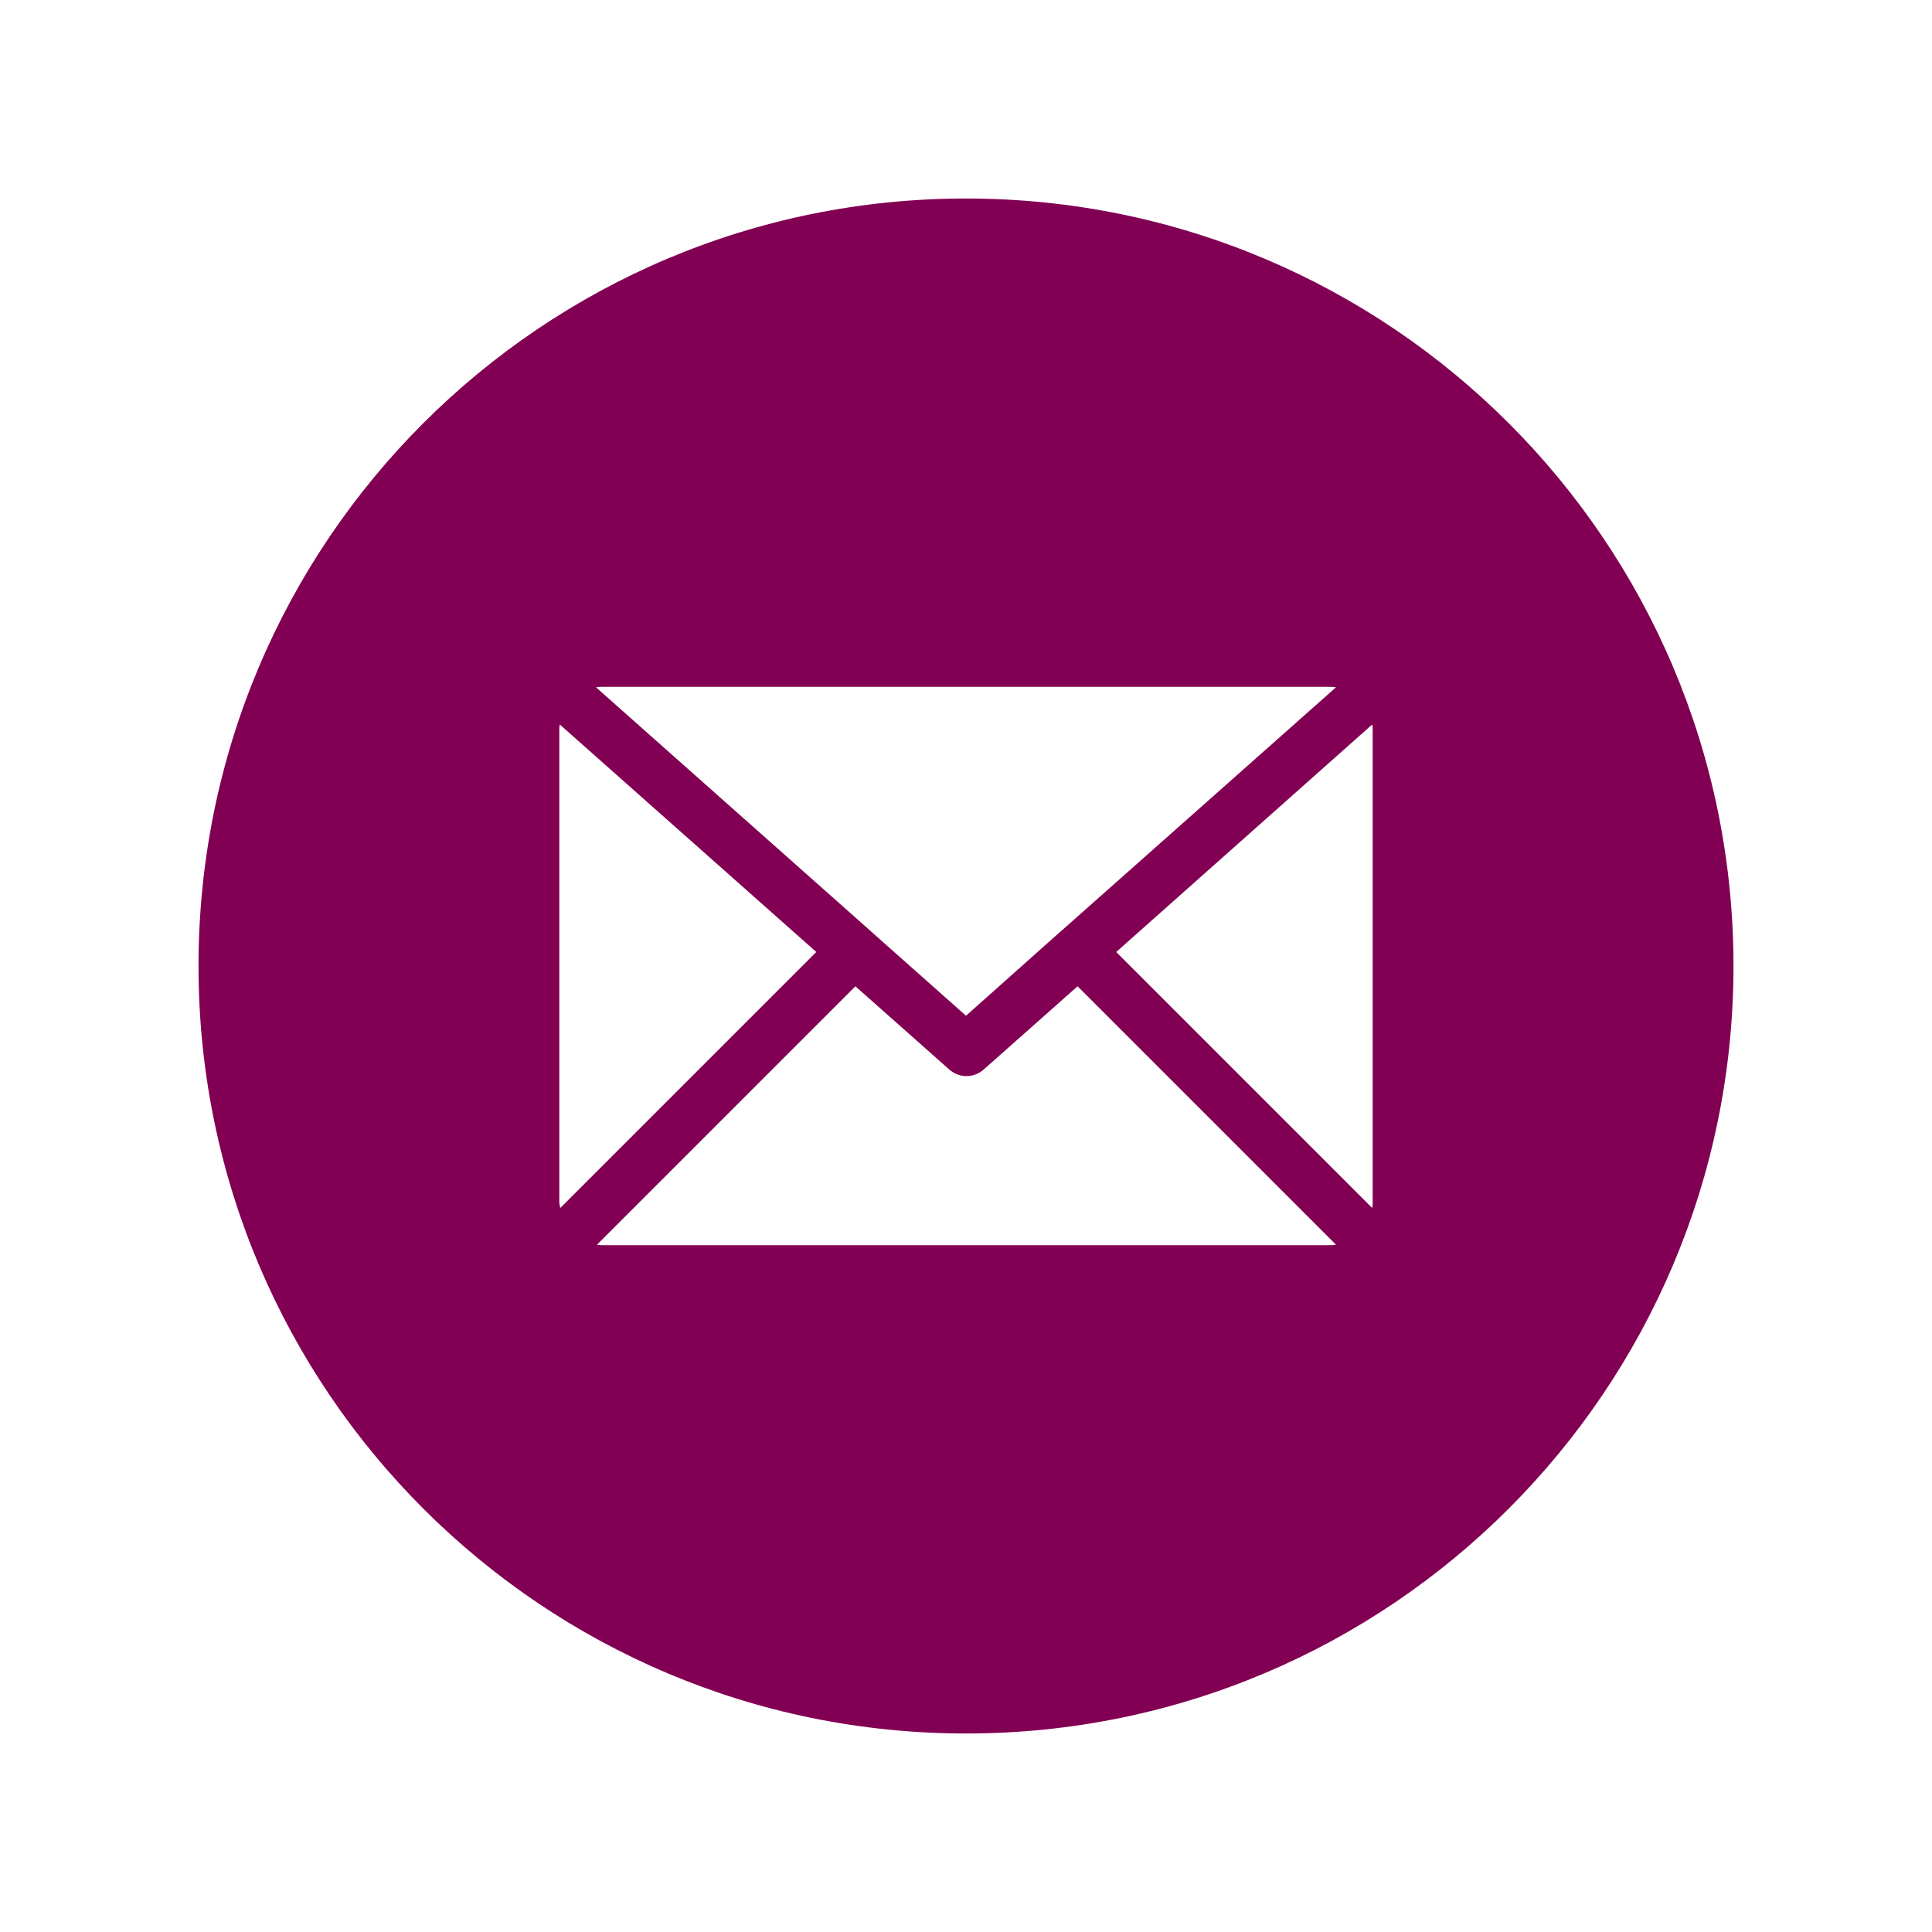 <?xml version="1.0" encoding="utf-8"?>
<!-- Generator: Adobe Illustrator 28.3.0, SVG Export Plug-In . SVG Version: 6.00 Build 0)  -->
<svg version="1.1" xmlns="http://www.w3.org/2000/svg" xmlns:xlink="http://www.w3.org/1999/xlink" x="0px" y="0px"
	 viewBox="0 0 40 40" style="enable-background:new 0 0 40 40;" xml:space="preserve">
<style type="text/css">
	.st0{fill:#820053;}
	.st1{display:none;}
	.st2{display:inline;fill:none;stroke:#820053;stroke-width:0.013;stroke-miterlimit:10;}
</style>
<g id="Layer_1">
	<path class="st0" d="M20,4.11C11.22,4.11,4.11,11.22,4.11,20c0,8.78,7.12,15.89,15.89,15.89c8.78,0,15.89-7.12,15.89-15.89
		C35.89,11.22,28.78,4.11,20,4.11z M12.49,14.22h15.03c0.05,0,0.09,0,0.14,0.01L22,19.25l-0.07,0.06L20,21.03l-1.96-1.74
		c0,0,0,0,0,0l-0.01-0.01c0,0,0,0,0,0l-5.69-5.05C12.39,14.22,12.44,14.22,12.49,14.22z M11.58,24.88v-9.76c0-0.04,0-0.08,0.01-0.12
		l5.31,4.71l-5.3,5.3C11.59,24.97,11.58,24.92,11.58,24.88z M27.51,25.78H12.49c-0.04,0-0.09,0-0.13-0.01l5.35-5.35l1.94,1.72
		c0.1,0.09,0.23,0.14,0.36,0.14s0.26-0.05,0.36-0.14l1.94-1.72l5.35,5.35C27.6,25.78,27.56,25.78,27.51,25.78z M28.42,24.88
		c0,0.04,0,0.09-0.01,0.13l-5.3-5.3l5.3-4.71c0.01,0.04,0.01,0.08,0.01,0.12V24.88z"/>
</g>
<g id="Guide" class="st1">
	<rect x="4" y="4" class="st2" width="32" height="32"/>
</g>
</svg>

